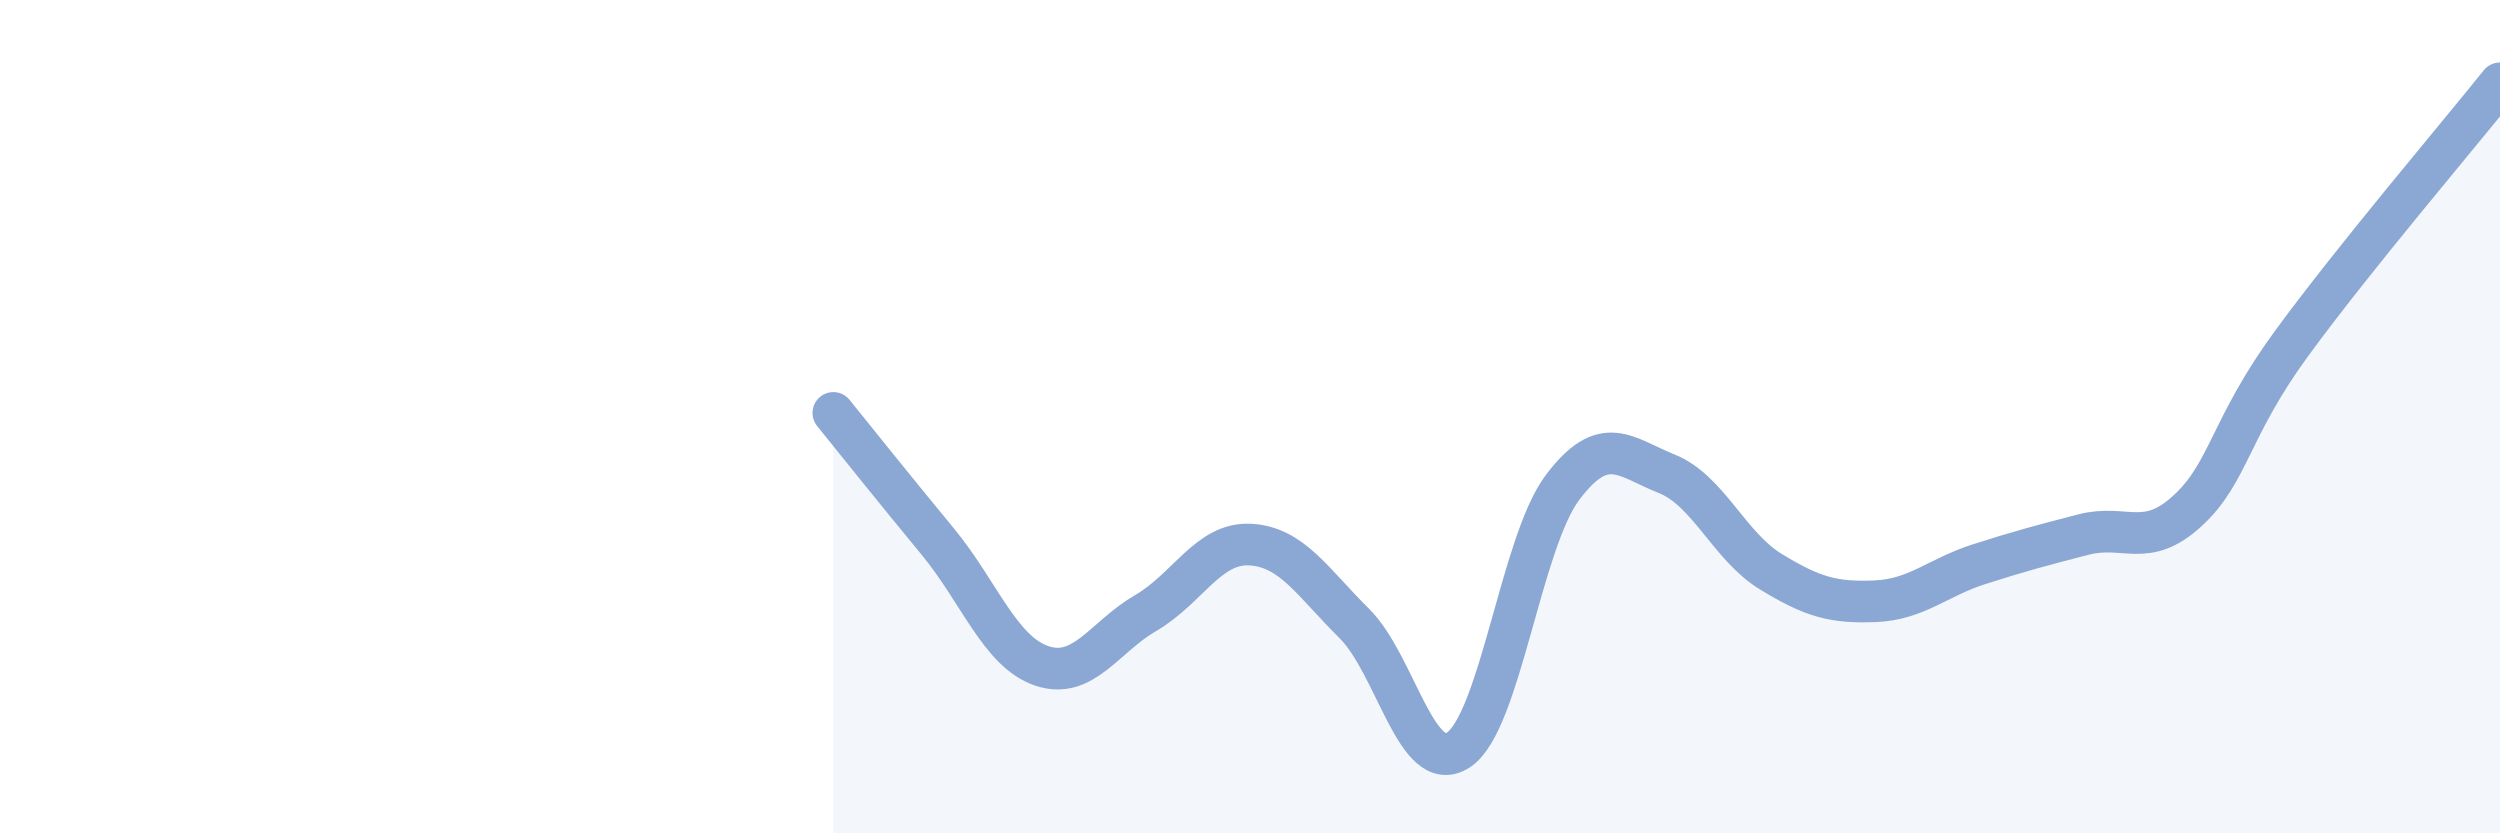 
    <svg width="60" height="20" viewBox="0 0 60 20" xmlns="http://www.w3.org/2000/svg">
      <path
        d="M 20,9.91 C 20.5,10.53 21.5,11.78 22.5,12.99 C 23.5,14.2 24,15.64 25,15.98 C 26,16.32 26.5,15.29 27.5,14.71 C 28.5,14.13 29,13.02 30,13.07 C 31,13.12 31.5,13.97 32.5,14.96 C 33.5,15.95 34,18.65 35,18 C 36,17.35 36.5,13.03 37.5,11.7 C 38.5,10.37 39,10.97 40,11.37 C 41,11.77 41.5,13.11 42.5,13.72 C 43.5,14.33 44,14.47 45,14.43 C 46,14.39 46.5,13.86 47.5,13.54 C 48.5,13.22 49,13.09 50,12.83 C 51,12.57 51.5,13.18 52.5,12.26 C 53.5,11.34 53.5,10.29 55,8.24 C 56.5,6.19 59,3.25 60,2L60 20L20 20Z"
        fill="#8ba7d3"
        opacity="0.1"
        stroke-linecap="round"
        stroke-linejoin="round"
      />
      <path
        d="M 20,9.91 C 20.5,10.53 21.5,11.78 22.5,12.99 C 23.5,14.2 24,15.64 25,15.98 C 26,16.32 26.5,15.29 27.5,14.71 C 28.5,14.13 29,13.02 30,13.07 C 31,13.12 31.5,13.97 32.5,14.96 C 33.5,15.95 34,18.65 35,18 C 36,17.35 36.5,13.03 37.5,11.7 C 38.5,10.37 39,10.97 40,11.37 C 41,11.77 41.5,13.11 42.5,13.72 C 43.5,14.33 44,14.47 45,14.43 C 46,14.39 46.5,13.86 47.5,13.54 C 48.5,13.22 49,13.09 50,12.83 C 51,12.57 51.5,13.18 52.5,12.26 C 53.5,11.34 53.5,10.29 55,8.24 C 56.5,6.19 59,3.25 60,2"
        stroke="#8ba7d3"
        stroke-width="1"
        fill="none"
        stroke-linecap="round"
        stroke-linejoin="round"
      />
    </svg>
  
